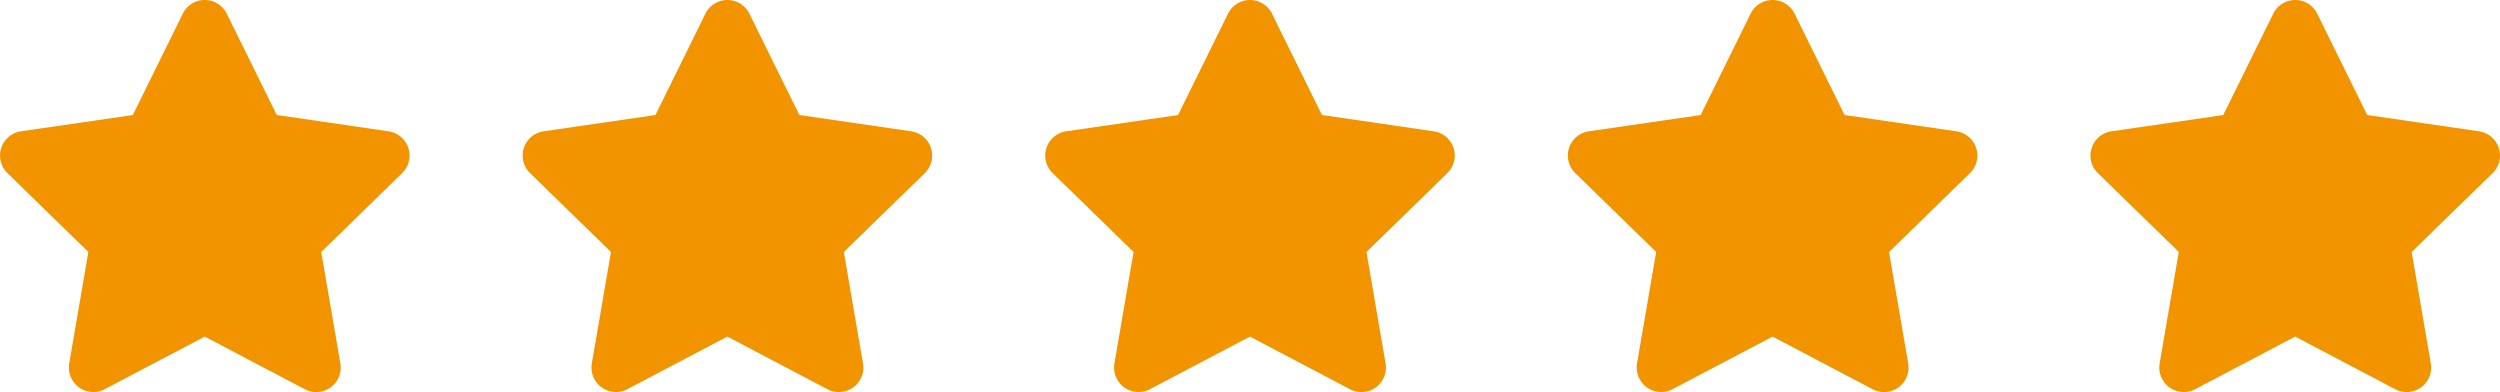 <svg xmlns="http://www.w3.org/2000/svg" width="177.507" height="27.833" viewBox="0 0 177.507 27.833">
  <g id="_5_Star" data-name="5 Star" transform="translate(-1076.191 -5062.5)">
    <path id="Icon_awesome-star" data-name="Icon awesome-star" d="M14.421.967l-3.549,7.2L2.931,9.322a1.74,1.74,0,0,0-.962,2.968l5.745,5.6L6.355,25.8a1.738,1.738,0,0,0,2.522,1.832l7.1-3.734,7.1,3.734A1.74,1.74,0,0,0,25.608,25.8l-1.359-7.909,5.745-5.6a1.74,1.74,0,0,0-.962-2.968L21.091,8.164,17.541.967a1.741,1.741,0,0,0-3.12,0Z" transform="translate(1074.75 5062.501)" fill="#f29400"/>
    <path id="Icon_awesome-star-2" data-name="Icon awesome-star" d="M14.421.967l-3.549,7.2L2.931,9.322a1.74,1.74,0,0,0-.962,2.968l5.745,5.6L6.355,25.8a1.738,1.738,0,0,0,2.522,1.832l7.1-3.734,7.1,3.734A1.74,1.74,0,0,0,25.608,25.8l-1.359-7.909,5.745-5.6a1.74,1.74,0,0,0-.962-2.968L21.091,8.164,17.541.967a1.741,1.741,0,0,0-3.12,0Z" transform="translate(1148.963 5062.501)" fill="#f29400"/>
    <path id="Icon_awesome-star-3" data-name="Icon awesome-star" d="M14.421.967l-3.549,7.2L2.931,9.322a1.74,1.74,0,0,0-.962,2.968l5.745,5.6L6.355,25.8a1.738,1.738,0,0,0,2.522,1.832l7.1-3.734,7.1,3.734A1.74,1.74,0,0,0,25.608,25.8l-1.359-7.909,5.745-5.6a1.74,1.74,0,0,0-.962-2.968L21.091,8.164,17.541.967a1.741,1.741,0,0,0-3.12,0Z" transform="translate(1223.177 5062.501)" fill="#f29400"/>
    <path id="Icon_awesome-star-4" data-name="Icon awesome-star" d="M14.421.967l-3.549,7.2L2.931,9.322a1.74,1.74,0,0,0-.962,2.968l5.745,5.6L6.355,25.8a1.738,1.738,0,0,0,2.522,1.832l7.1-3.734,7.1,3.734A1.74,1.74,0,0,0,25.608,25.8l-1.359-7.909,5.745-5.6a1.74,1.74,0,0,0-.962-2.968L21.091,8.164,17.541.967a1.741,1.741,0,0,0-3.12,0Z" transform="translate(1111.857 5062.501)" fill="#f29400"/>
    <path id="Icon_awesome-star-5" data-name="Icon awesome-star" d="M14.421.967l-3.549,7.2L2.931,9.322a1.74,1.74,0,0,0-.962,2.968l5.745,5.6L6.355,25.8a1.738,1.738,0,0,0,2.522,1.832l7.1-3.734,7.1,3.734A1.74,1.74,0,0,0,25.608,25.8l-1.359-7.909,5.745-5.6a1.74,1.74,0,0,0-.962-2.968L21.091,8.164,17.541.967a1.741,1.741,0,0,0-3.12,0Z" transform="translate(1186.07 5062.501)" fill="#f29400"/>
  </g>
</svg>
